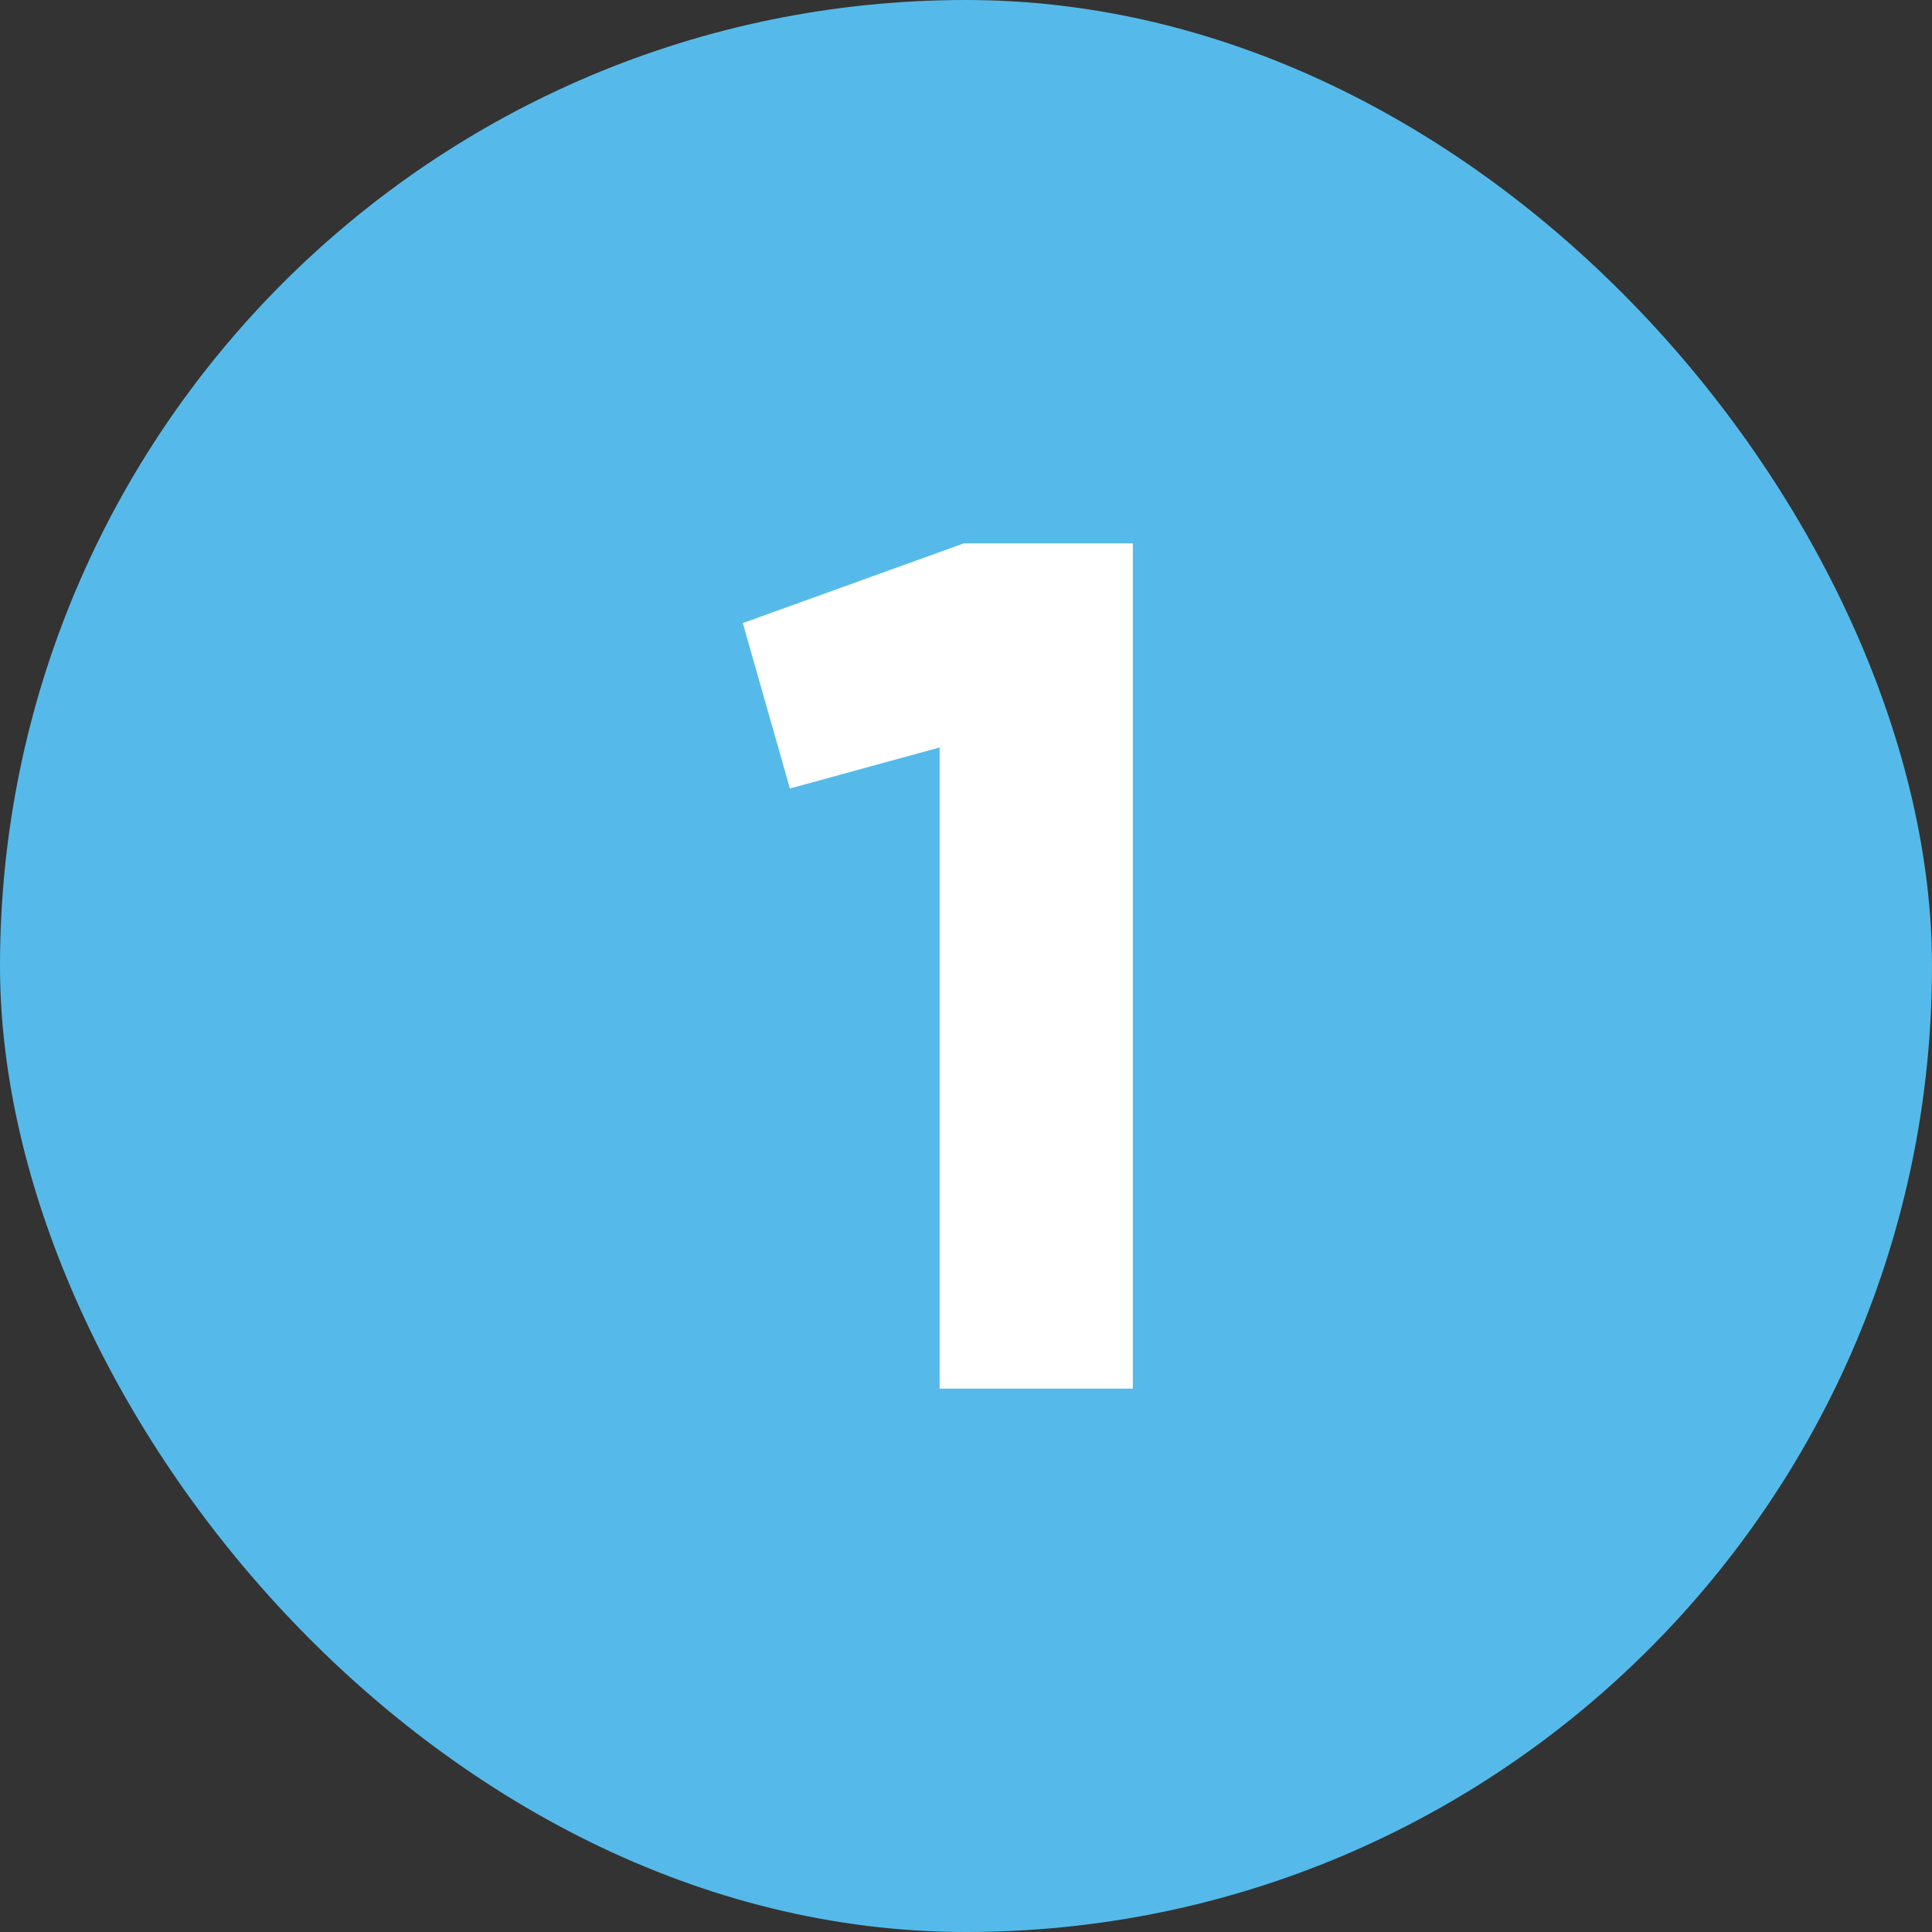 <svg xmlns="http://www.w3.org/2000/svg" version="1.1" xmlns:xlink="http://www.w3.org/1999/xlink" xmlns:svgjs="http://svgjs.com/svgjs" width="512" height="512" x="0" y="0" viewBox="0 0 480 480" style="enable-background:new 0 0 512 512" xml:space="preserve" class=""><rect x="0" y="0" width="480" height="480" fill="#333333" stroke="none"/><g><g id="Layer_2" data-name="Layer 2"><g id="_02.number_1" data-name="02.number_1"><g id="icon"><rect id="background" fill="#55baea" height="480" rx="240" width="480" data-original="#d50000" class=""></rect><path d="m281.45 135v210h-48v-159.3l-37.2 10.2-11.7-41.1 54.9-19.8z" fill="#ffffff" data-original="#ffffff"></path></g></g></g></g></svg>